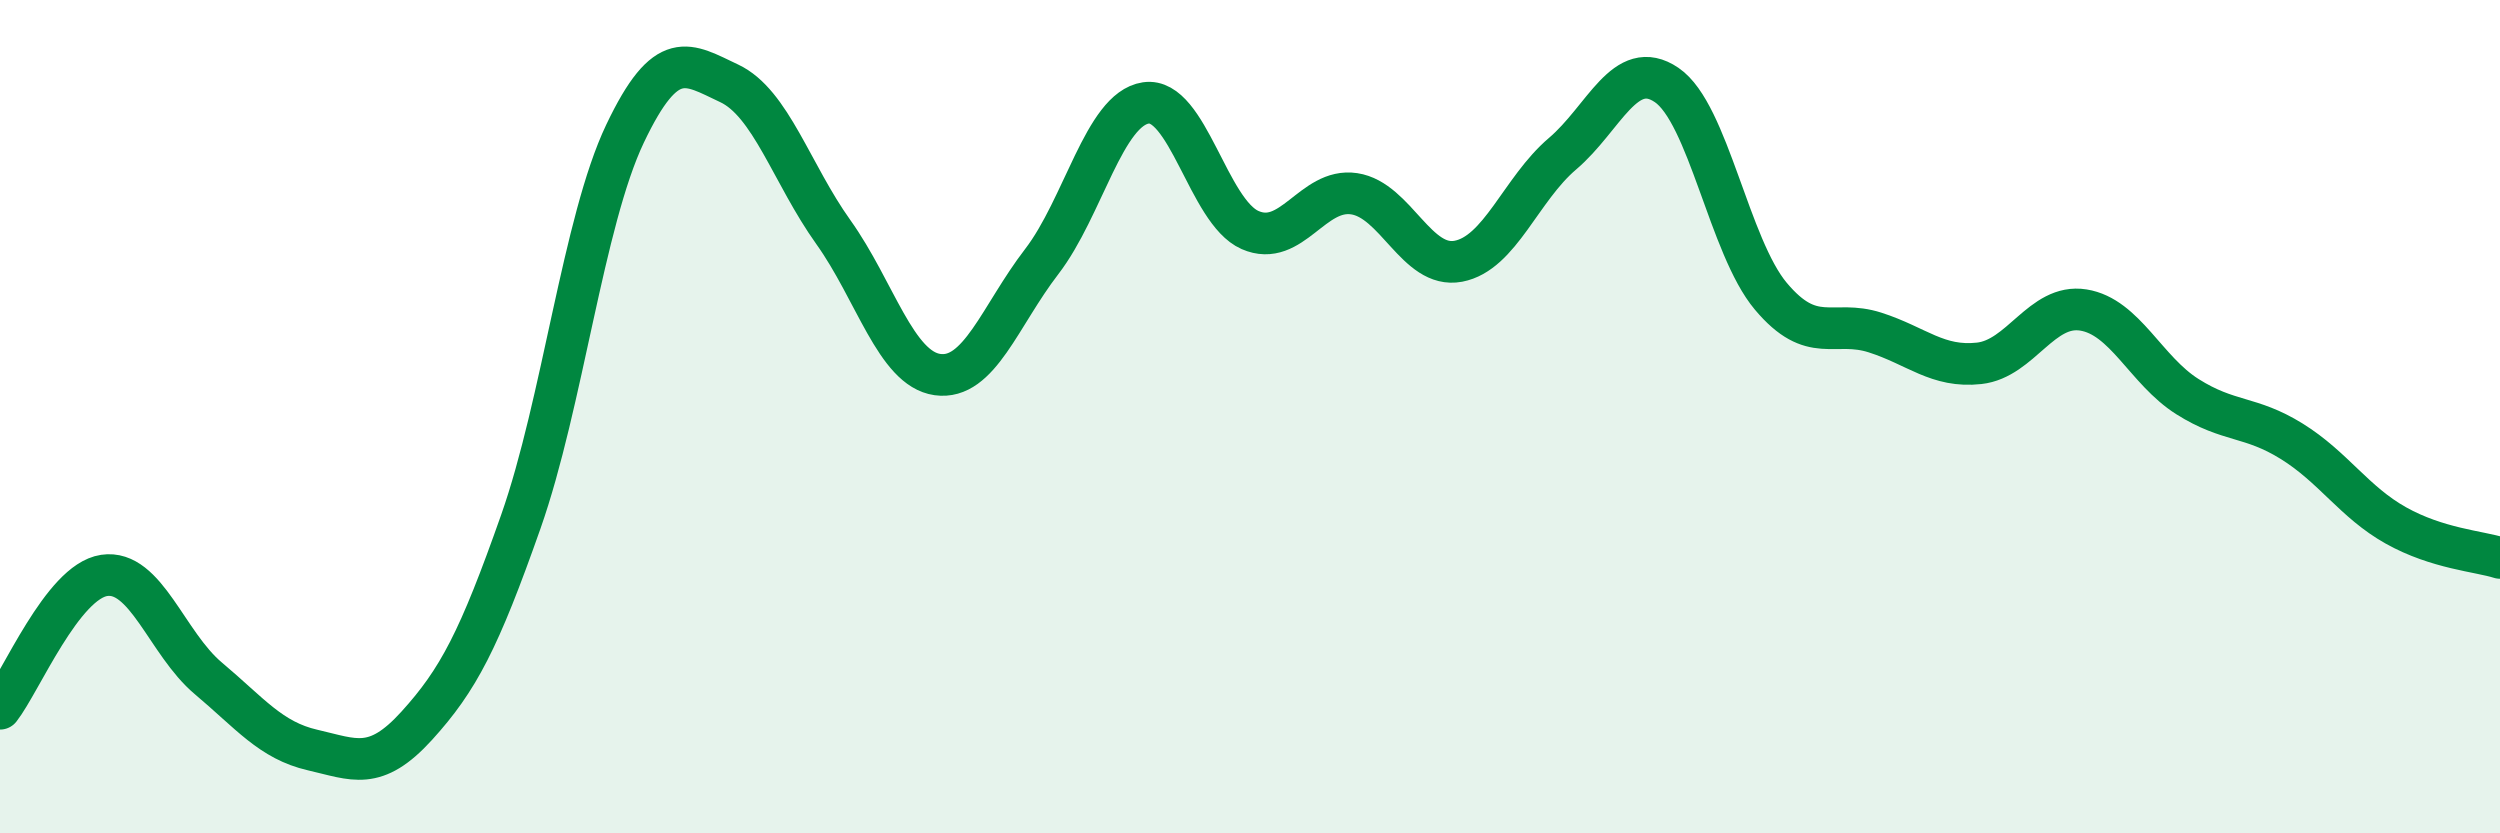 
    <svg width="60" height="20" viewBox="0 0 60 20" xmlns="http://www.w3.org/2000/svg">
      <path
        d="M 0,17.01 C 0.5,16.37 1.5,13.96 2.5,13.81 C 3.5,13.66 4,15.44 5,16.28 C 6,17.12 6.5,17.77 7.5,18 C 8.5,18.23 9,18.52 10,17.42 C 11,16.32 11.5,15.36 12.5,12.52 C 13.5,9.68 14,5.31 15,3.21 C 16,1.11 16.5,1.53 17.5,2 C 18.5,2.47 19,4.17 20,5.57 C 21,6.97 21.5,8.85 22.5,8.99 C 23.5,9.13 24,7.58 25,6.28 C 26,4.98 26.5,2.62 27.5,2.47 C 28.5,2.32 29,5.08 30,5.52 C 31,5.96 31.5,4.5 32.5,4.65 C 33.5,4.8 34,6.46 35,6.27 C 36,6.08 36.5,4.54 37.5,3.69 C 38.5,2.84 39,1.36 40,2.04 C 41,2.72 41.5,5.92 42.5,7.11 C 43.5,8.3 44,7.66 45,7.98 C 46,8.3 46.5,8.83 47.5,8.72 C 48.5,8.61 49,7.28 50,7.44 C 51,7.6 51.5,8.89 52.5,9.52 C 53.5,10.15 54,9.97 55,10.59 C 56,11.21 56.5,12.05 57.5,12.61 C 58.5,13.17 59.5,13.23 60,13.39L60 20L0 20Z"
        fill="#008740"
        opacity="0.1"
        stroke-linecap="round"
        stroke-linejoin="round"
      />
      <path
        d="M 0,17.01 C 0.5,16.37 1.5,13.96 2.5,13.81 C 3.5,13.66 4,15.44 5,16.28 C 6,17.12 6.5,17.77 7.5,18 C 8.5,18.23 9,18.52 10,17.42 C 11,16.32 11.5,15.36 12.5,12.52 C 13.5,9.68 14,5.31 15,3.21 C 16,1.11 16.5,1.53 17.5,2 C 18.5,2.47 19,4.17 20,5.57 C 21,6.97 21.5,8.85 22.5,8.99 C 23.5,9.13 24,7.58 25,6.28 C 26,4.98 26.5,2.62 27.5,2.47 C 28.5,2.32 29,5.08 30,5.52 C 31,5.96 31.5,4.5 32.5,4.65 C 33.5,4.8 34,6.46 35,6.27 C 36,6.08 36.5,4.54 37.5,3.69 C 38.5,2.84 39,1.36 40,2.04 C 41,2.72 41.5,5.92 42.5,7.11 C 43.5,8.3 44,7.66 45,7.98 C 46,8.3 46.5,8.83 47.5,8.72 C 48.5,8.61 49,7.28 50,7.44 C 51,7.6 51.5,8.89 52.5,9.52 C 53.5,10.15 54,9.97 55,10.59 C 56,11.21 56.5,12.05 57.5,12.61 C 58.5,13.17 59.5,13.23 60,13.39"
        stroke="#008740"
        stroke-width="1"
        fill="none"
        stroke-linecap="round"
        stroke-linejoin="round"
      />
    </svg>
  
